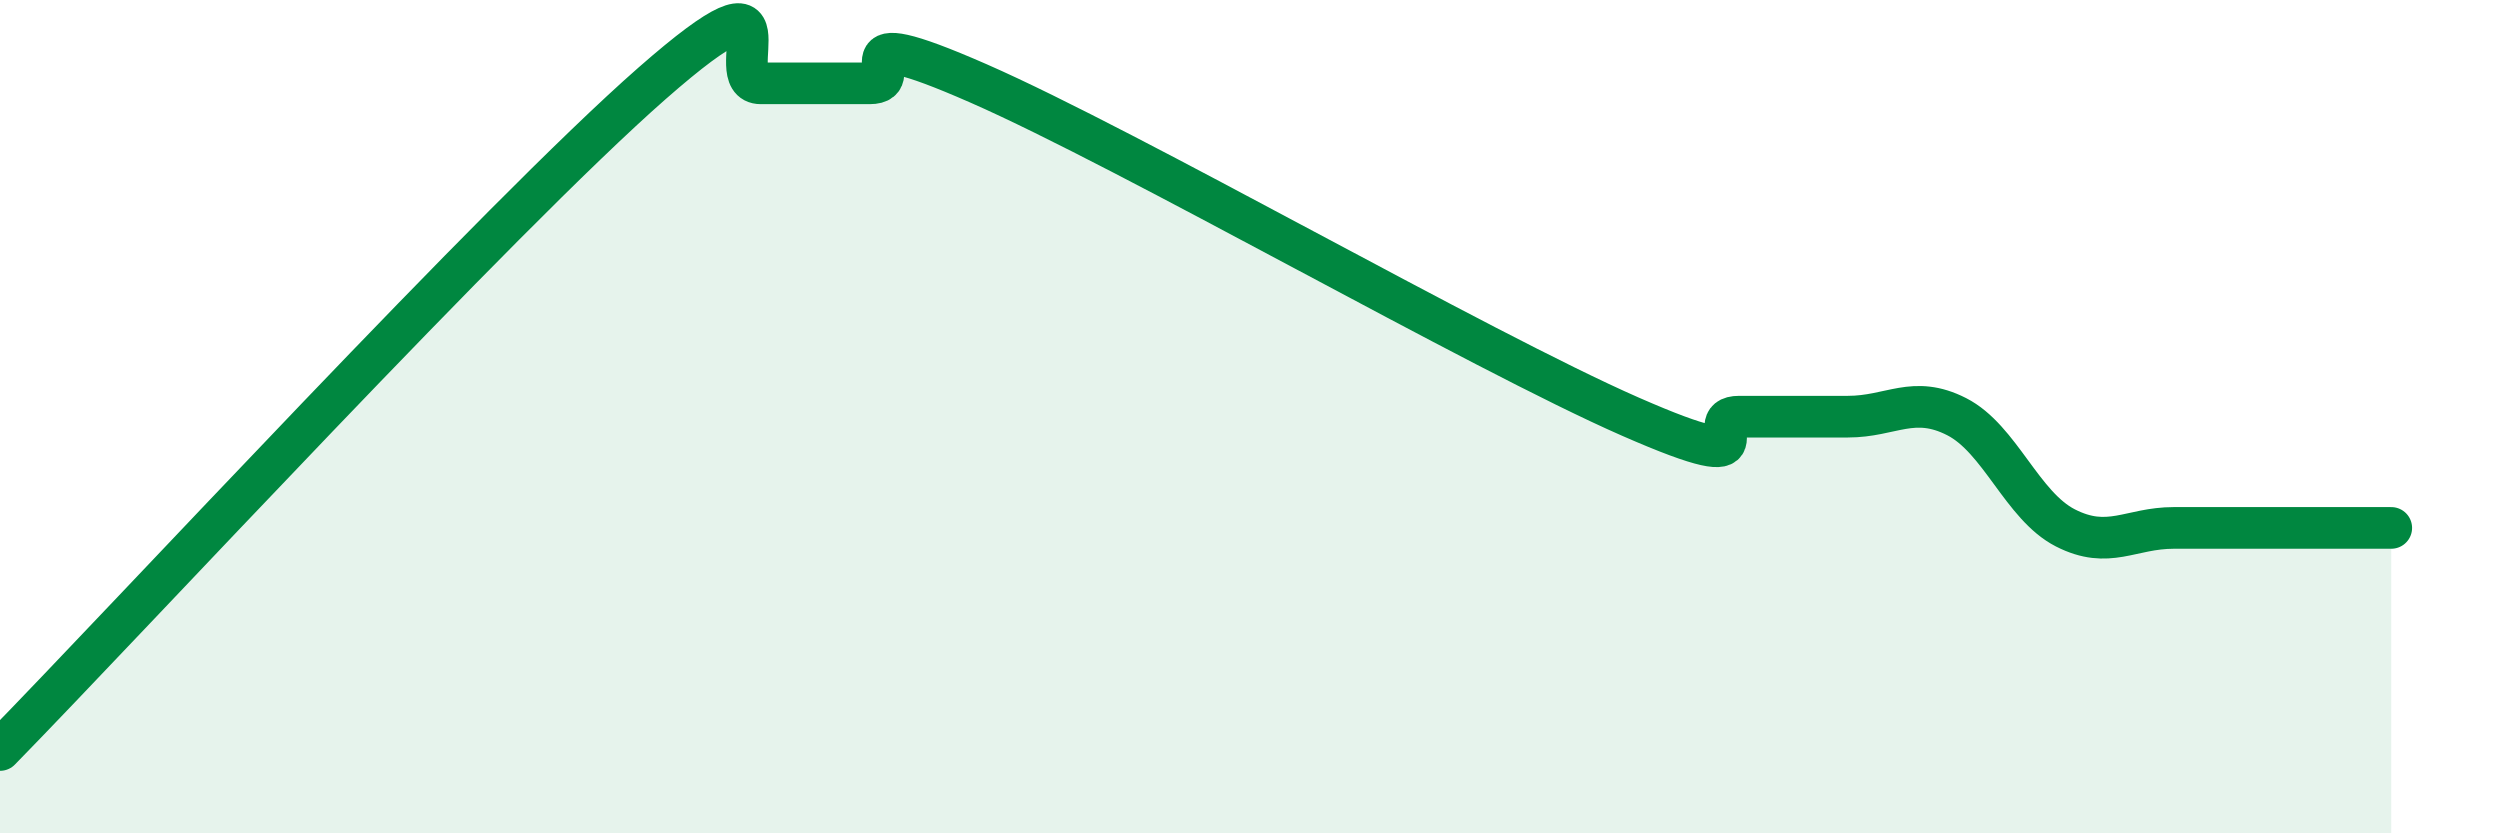 
    <svg width="60" height="20" viewBox="0 0 60 20" xmlns="http://www.w3.org/2000/svg">
      <path
        d="M 0,18 C 3.13,14.8 12,5.2 15.65,2 C 19.3,-1.2 17.22,2 18.26,2 C 19.3,2 19.83,2 20.87,2 C 21.91,2 19.83,0.4 23.48,2 C 27.13,3.6 35.48,8.4 39.13,10 C 42.78,11.6 40.7,10 41.74,10 C 42.78,10 43.31,10 44.35,10 C 45.39,10 45.92,9.47 46.96,10 C 48,10.53 48.53,12.14 49.57,12.67 C 50.61,13.2 51.13,12.67 52.17,12.67 C 53.21,12.67 53.74,12.67 54.78,12.67 C 55.82,12.67 56.87,12.67 57.39,12.67L57.39 20L0 20Z"
        fill="#008740"
        opacity="0.1"
        stroke-linecap="round"
        stroke-linejoin="round"
      />
      <path
        d="M 0,18 C 3.13,14.8 12,5.2 15.65,2 C 19.3,-1.2 17.22,2 18.26,2 C 19.3,2 19.83,2 20.87,2 C 21.91,2 19.83,0.4 23.48,2 C 27.13,3.6 35.48,8.4 39.13,10 C 42.78,11.6 40.7,10 41.74,10 C 42.78,10 43.31,10 44.35,10 C 45.39,10 45.92,9.47 46.96,10 C 48,10.53 48.53,12.14 49.57,12.67 C 50.61,13.2 51.13,12.67 52.17,12.67 C 53.21,12.67 53.74,12.67 54.78,12.67 C 55.82,12.67 56.87,12.67 57.39,12.67"
        stroke="#008740"
        stroke-width="1"
        fill="none"
        stroke-linecap="round"
        stroke-linejoin="round"
      />
    </svg>
  